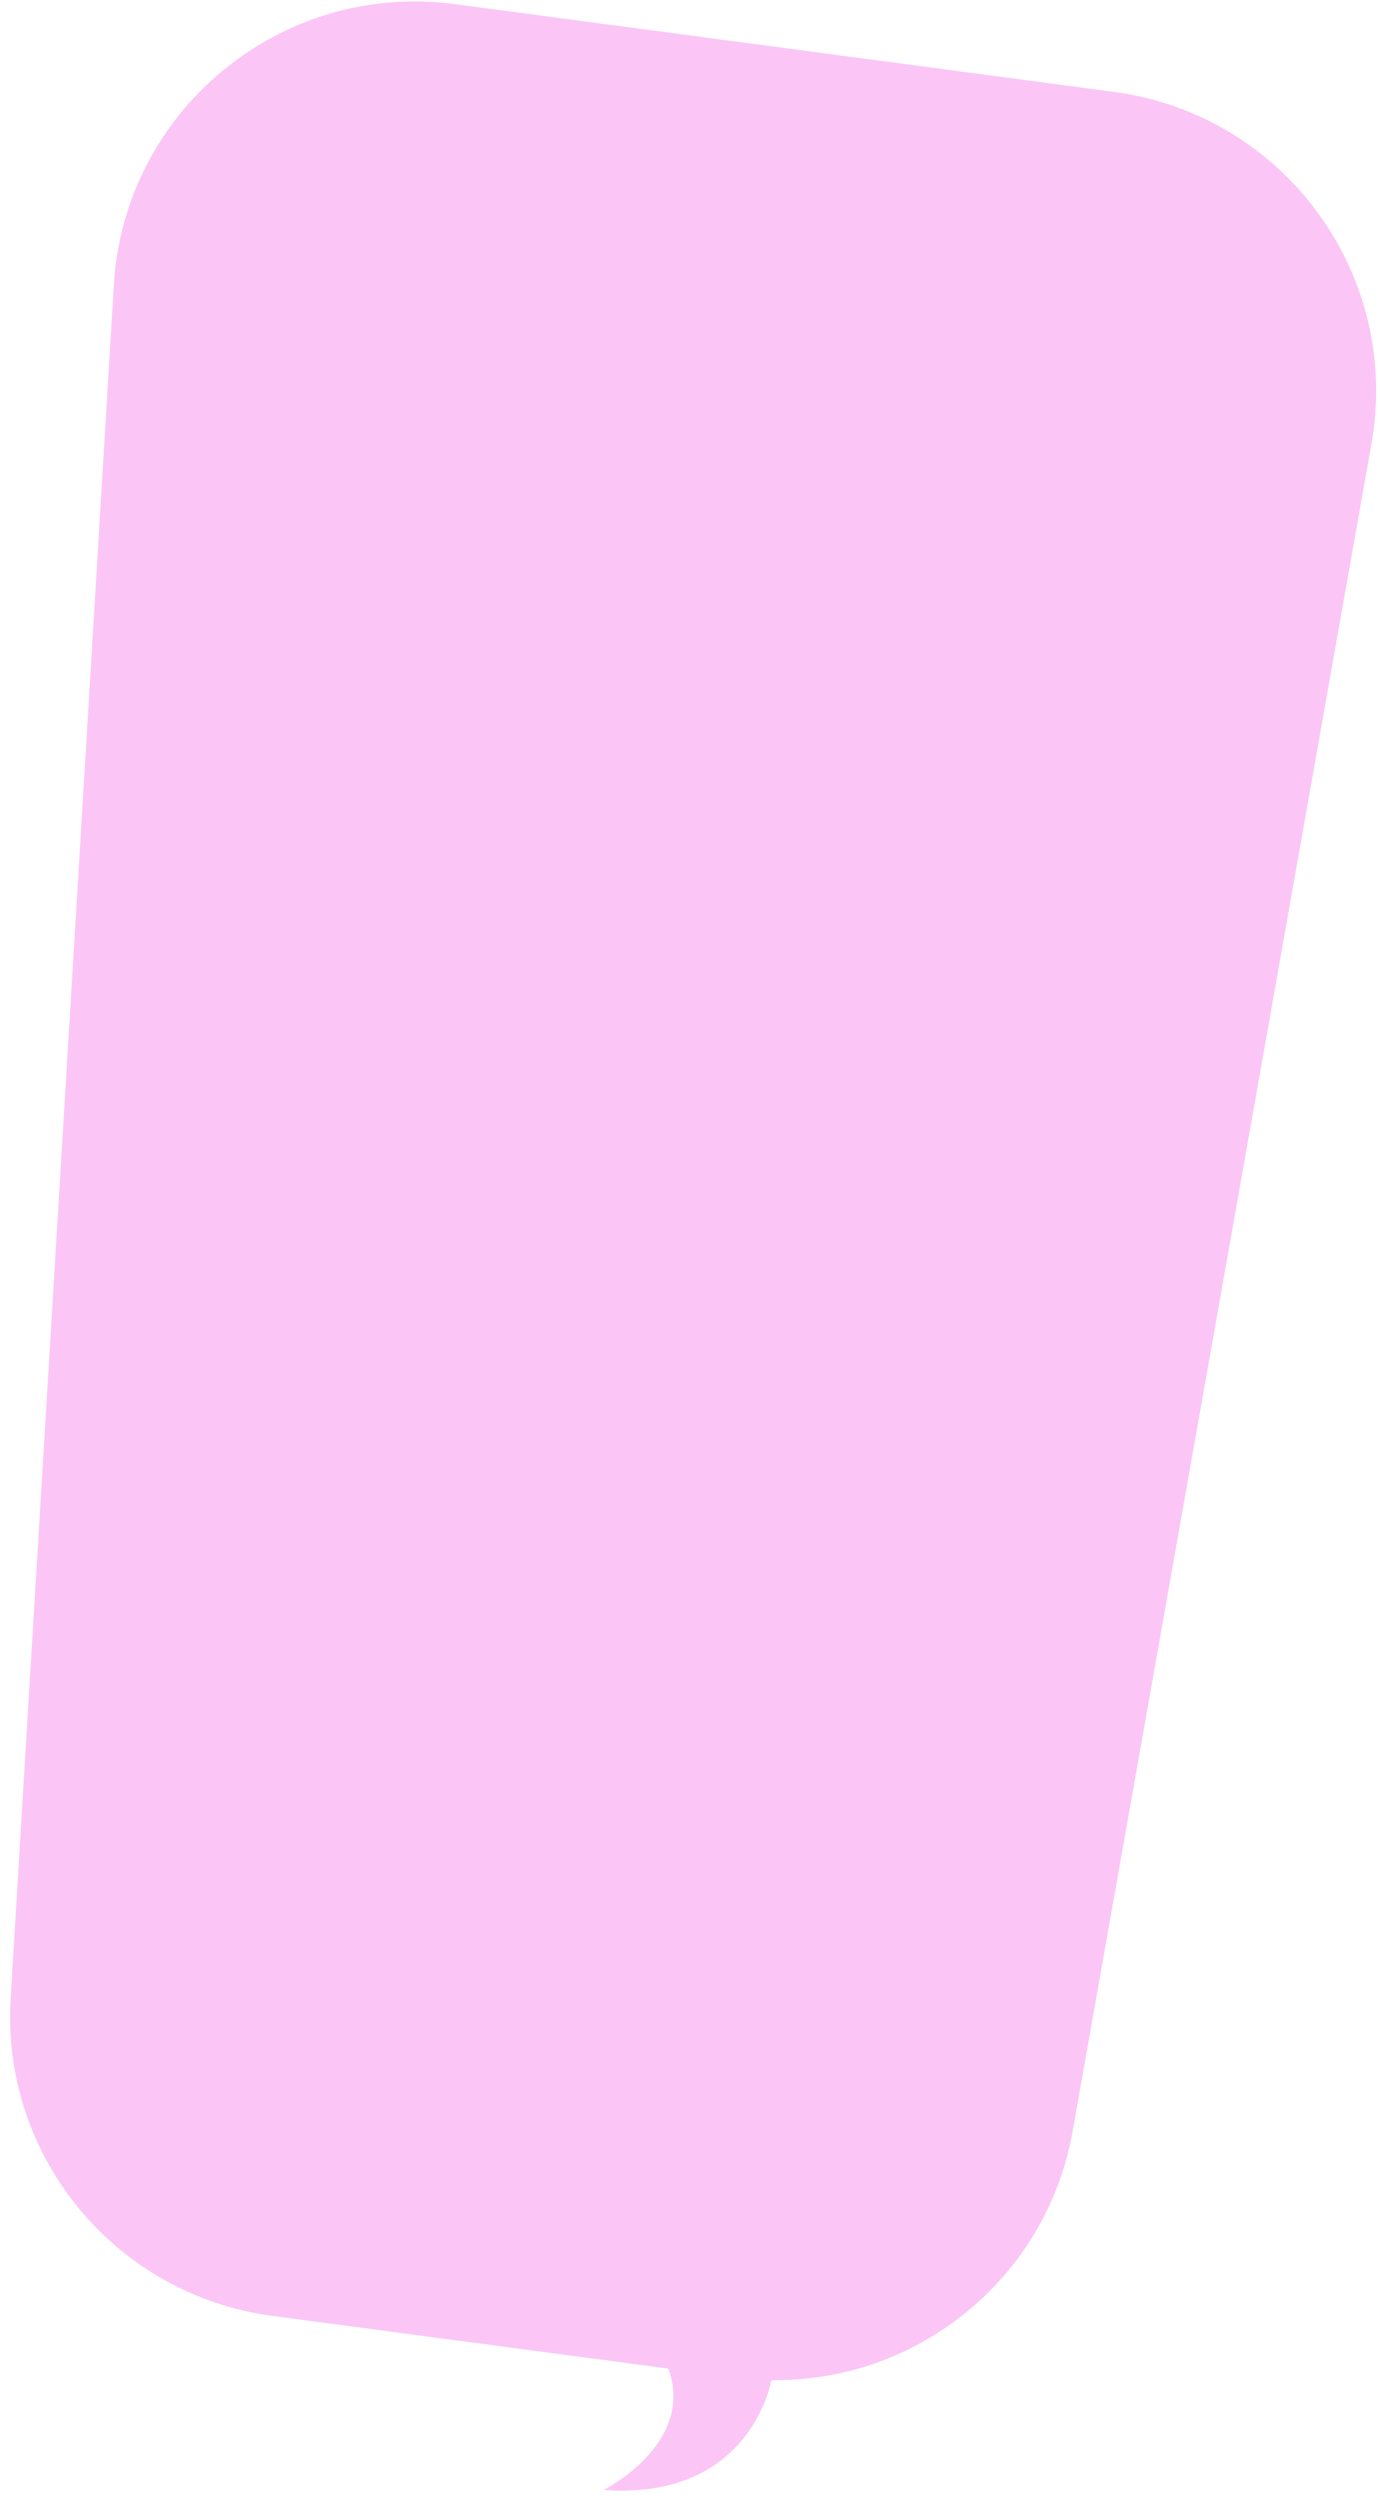 <svg width="116" height="210" viewBox="0 0 116 210" fill="none" xmlns="http://www.w3.org/2000/svg">
<path d="M38.245 0.348L93.635 7.719C107.954 9.624 117.799 23.057 115.284 37.255L90.161 179.034C87.972 191.388 77.123 200.11 64.848 199.936C64.545 201.39 62.26 209.982 50.74 209.165C50.74 209.165 58.475 205.286 56.185 198.97L22.885 194.539C9.692 192.783 0.095 181.154 0.894 167.894L9.572 23.926C10.456 9.244 23.639 -1.596 38.245 0.348Z" fill="#FBC6F6"/>
</svg>

